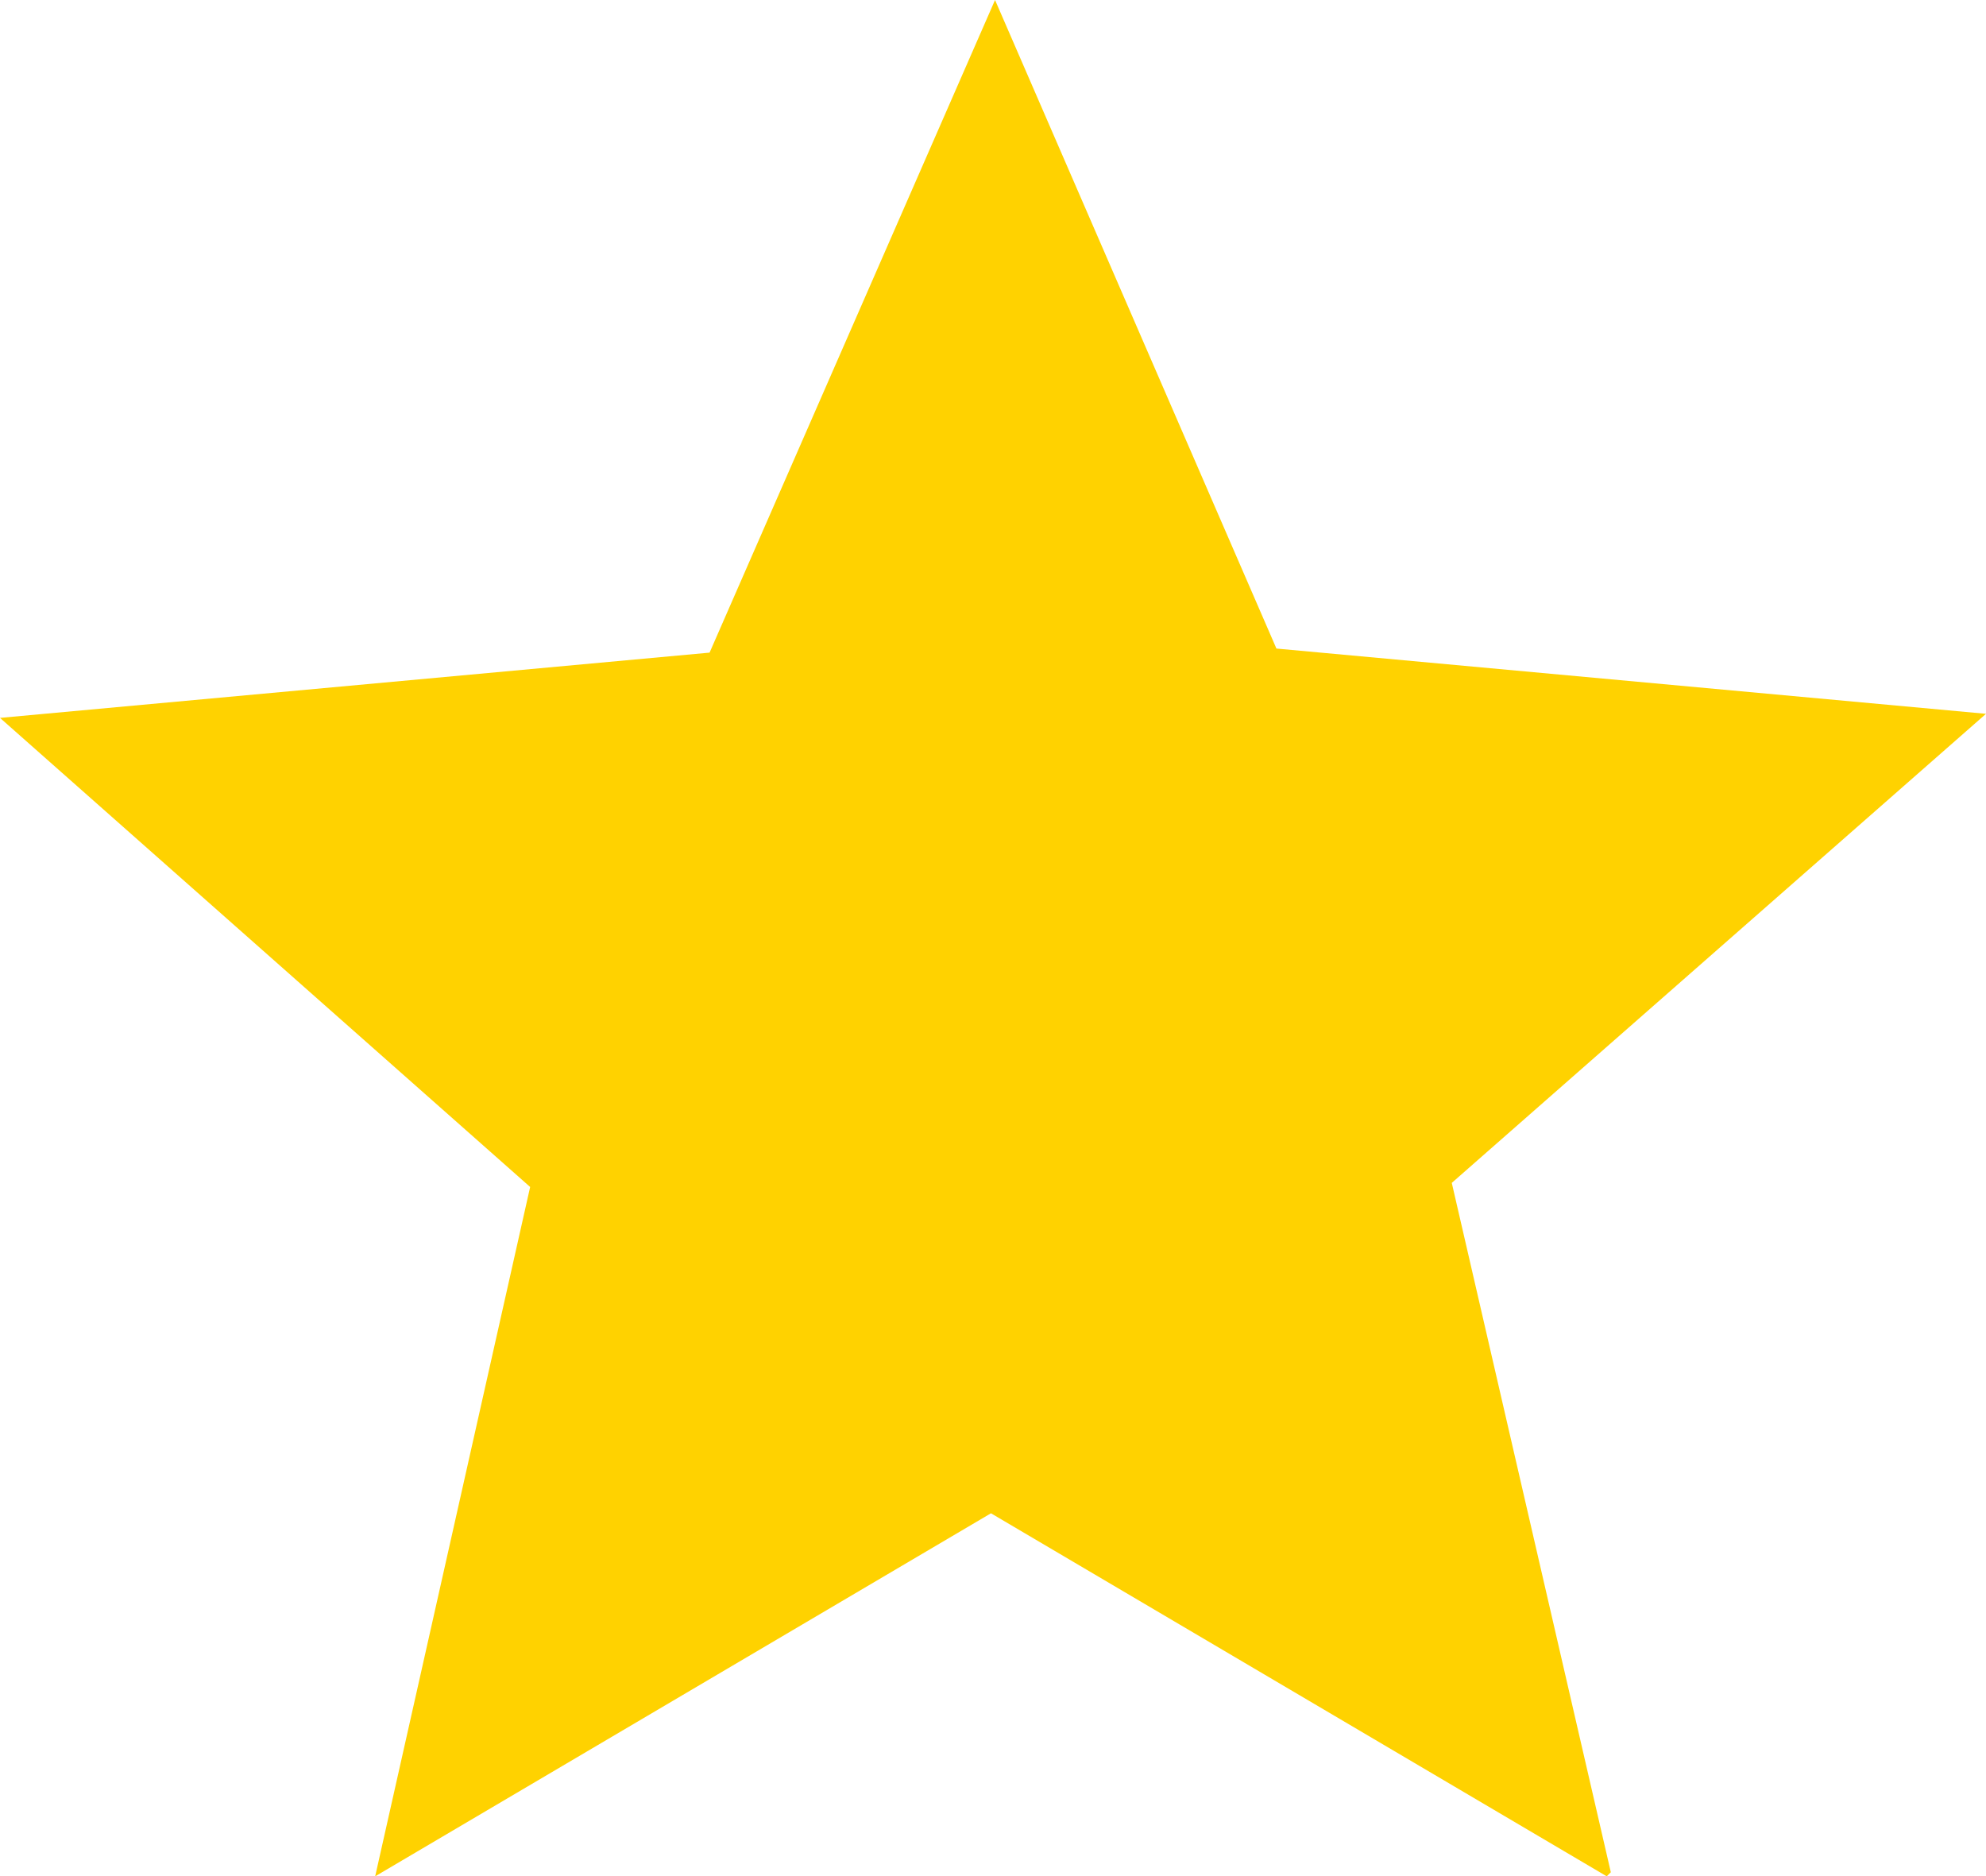 <?xml version="1.0" encoding="UTF-8"?><svg id="_レイヤー_1" xmlns="http://www.w3.org/2000/svg" viewBox="0 0 48.7 46"><defs><style>.cls-1{fill:#ffd200;fill-rule:evenodd;}</style></defs><path class="cls-1" d="M39.4,46l-15.1-8.9-15.1,8.9,3.8-16.9L0,17.6l17.4-1.6L24.4,0l6.9,15.9,17.4,1.6-13.1,11.5,3.9,16.9-.1.1Z"/></svg>